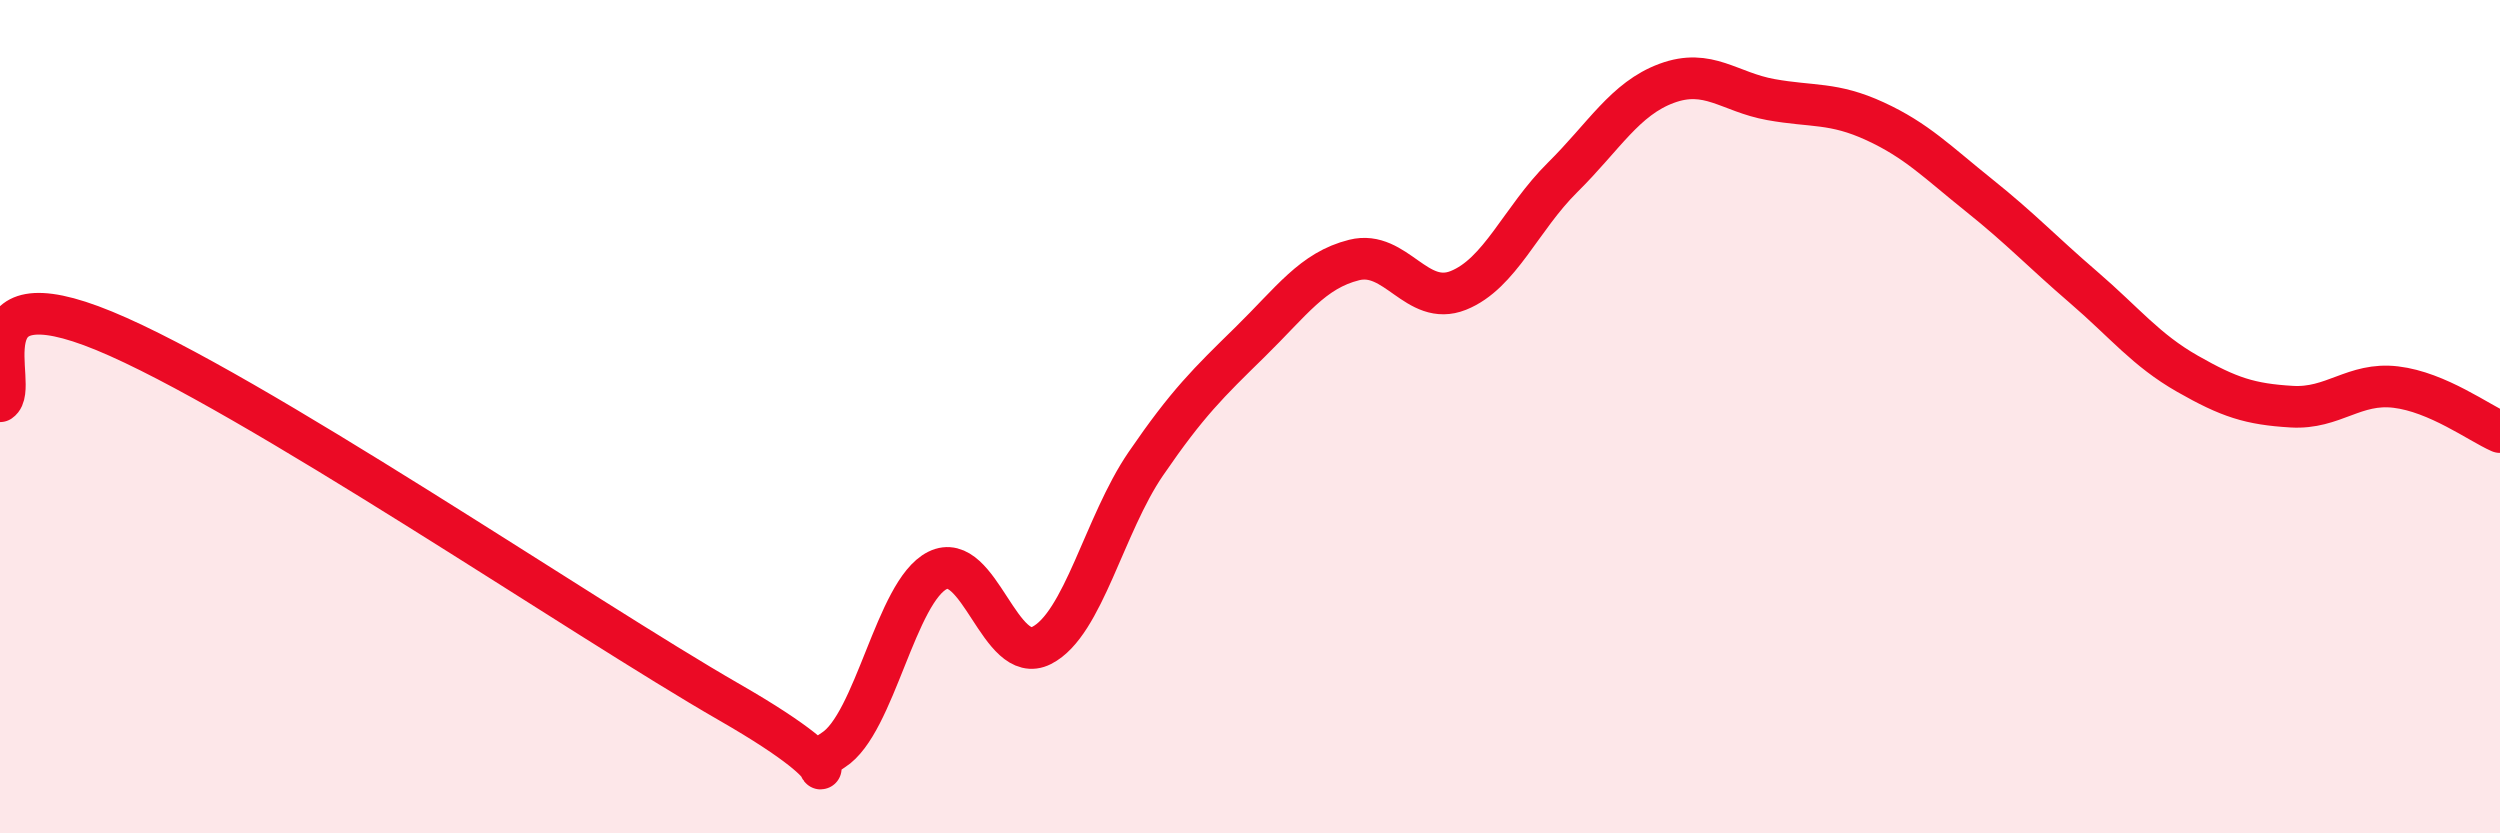 
    <svg width="60" height="20" viewBox="0 0 60 20" xmlns="http://www.w3.org/2000/svg">
      <path
        d="M 0,9.63 C 0.5,9.29 -1,6.5 2.5,7.94 C 6,9.38 14,14.84 17.5,16.85 C 21,18.86 19,18.63 20,18 C 21,17.37 21.5,14.19 22.5,13.69 C 23.5,13.19 24,16 25,15.49 C 26,14.98 26.5,12.59 27.5,11.13 C 28.5,9.67 29,9.19 30,8.21 C 31,7.23 31.5,6.49 32.5,6.24 C 33.5,5.99 34,7.37 35,6.97 C 36,6.57 36.5,5.25 37.5,4.26 C 38.5,3.27 39,2.37 40,2 C 41,1.63 41.5,2.21 42.5,2.39 C 43.5,2.57 44,2.45 45,2.91 C 46,3.37 46.5,3.89 47.5,4.69 C 48.5,5.49 49,6.03 50,6.89 C 51,7.75 51.5,8.4 52.5,8.97 C 53.5,9.54 54,9.7 55,9.76 C 56,9.82 56.5,9.17 57.5,9.29 C 58.5,9.41 59.5,10.15 60,10.37L60 20L0 20Z"
        fill="#EB0A25"
        opacity="0.1"
        stroke-linecap="round"
        stroke-linejoin="round"
      />
      <path
        d="M 0,9.63 C 0.5,9.29 -1,6.5 2.5,7.94 C 6,9.38 14,14.84 17.5,16.85 C 21,18.86 19,18.63 20,18 C 21,17.37 21.5,14.19 22.5,13.69 C 23.5,13.19 24,16 25,15.49 C 26,14.98 26.5,12.59 27.5,11.13 C 28.5,9.67 29,9.19 30,8.21 C 31,7.23 31.5,6.49 32.5,6.24 C 33.5,5.99 34,7.37 35,6.97 C 36,6.57 36.5,5.25 37.5,4.26 C 38.5,3.27 39,2.37 40,2 C 41,1.63 41.5,2.21 42.5,2.39 C 43.5,2.57 44,2.45 45,2.91 C 46,3.37 46.5,3.89 47.5,4.69 C 48.5,5.49 49,6.03 50,6.89 C 51,7.75 51.5,8.4 52.5,8.97 C 53.5,9.54 54,9.7 55,9.76 C 56,9.82 56.5,9.17 57.5,9.29 C 58.5,9.41 59.5,10.15 60,10.37"
        stroke="#EB0A25"
        stroke-width="1"
        fill="none"
        stroke-linecap="round"
        stroke-linejoin="round"
      />
    </svg>
  